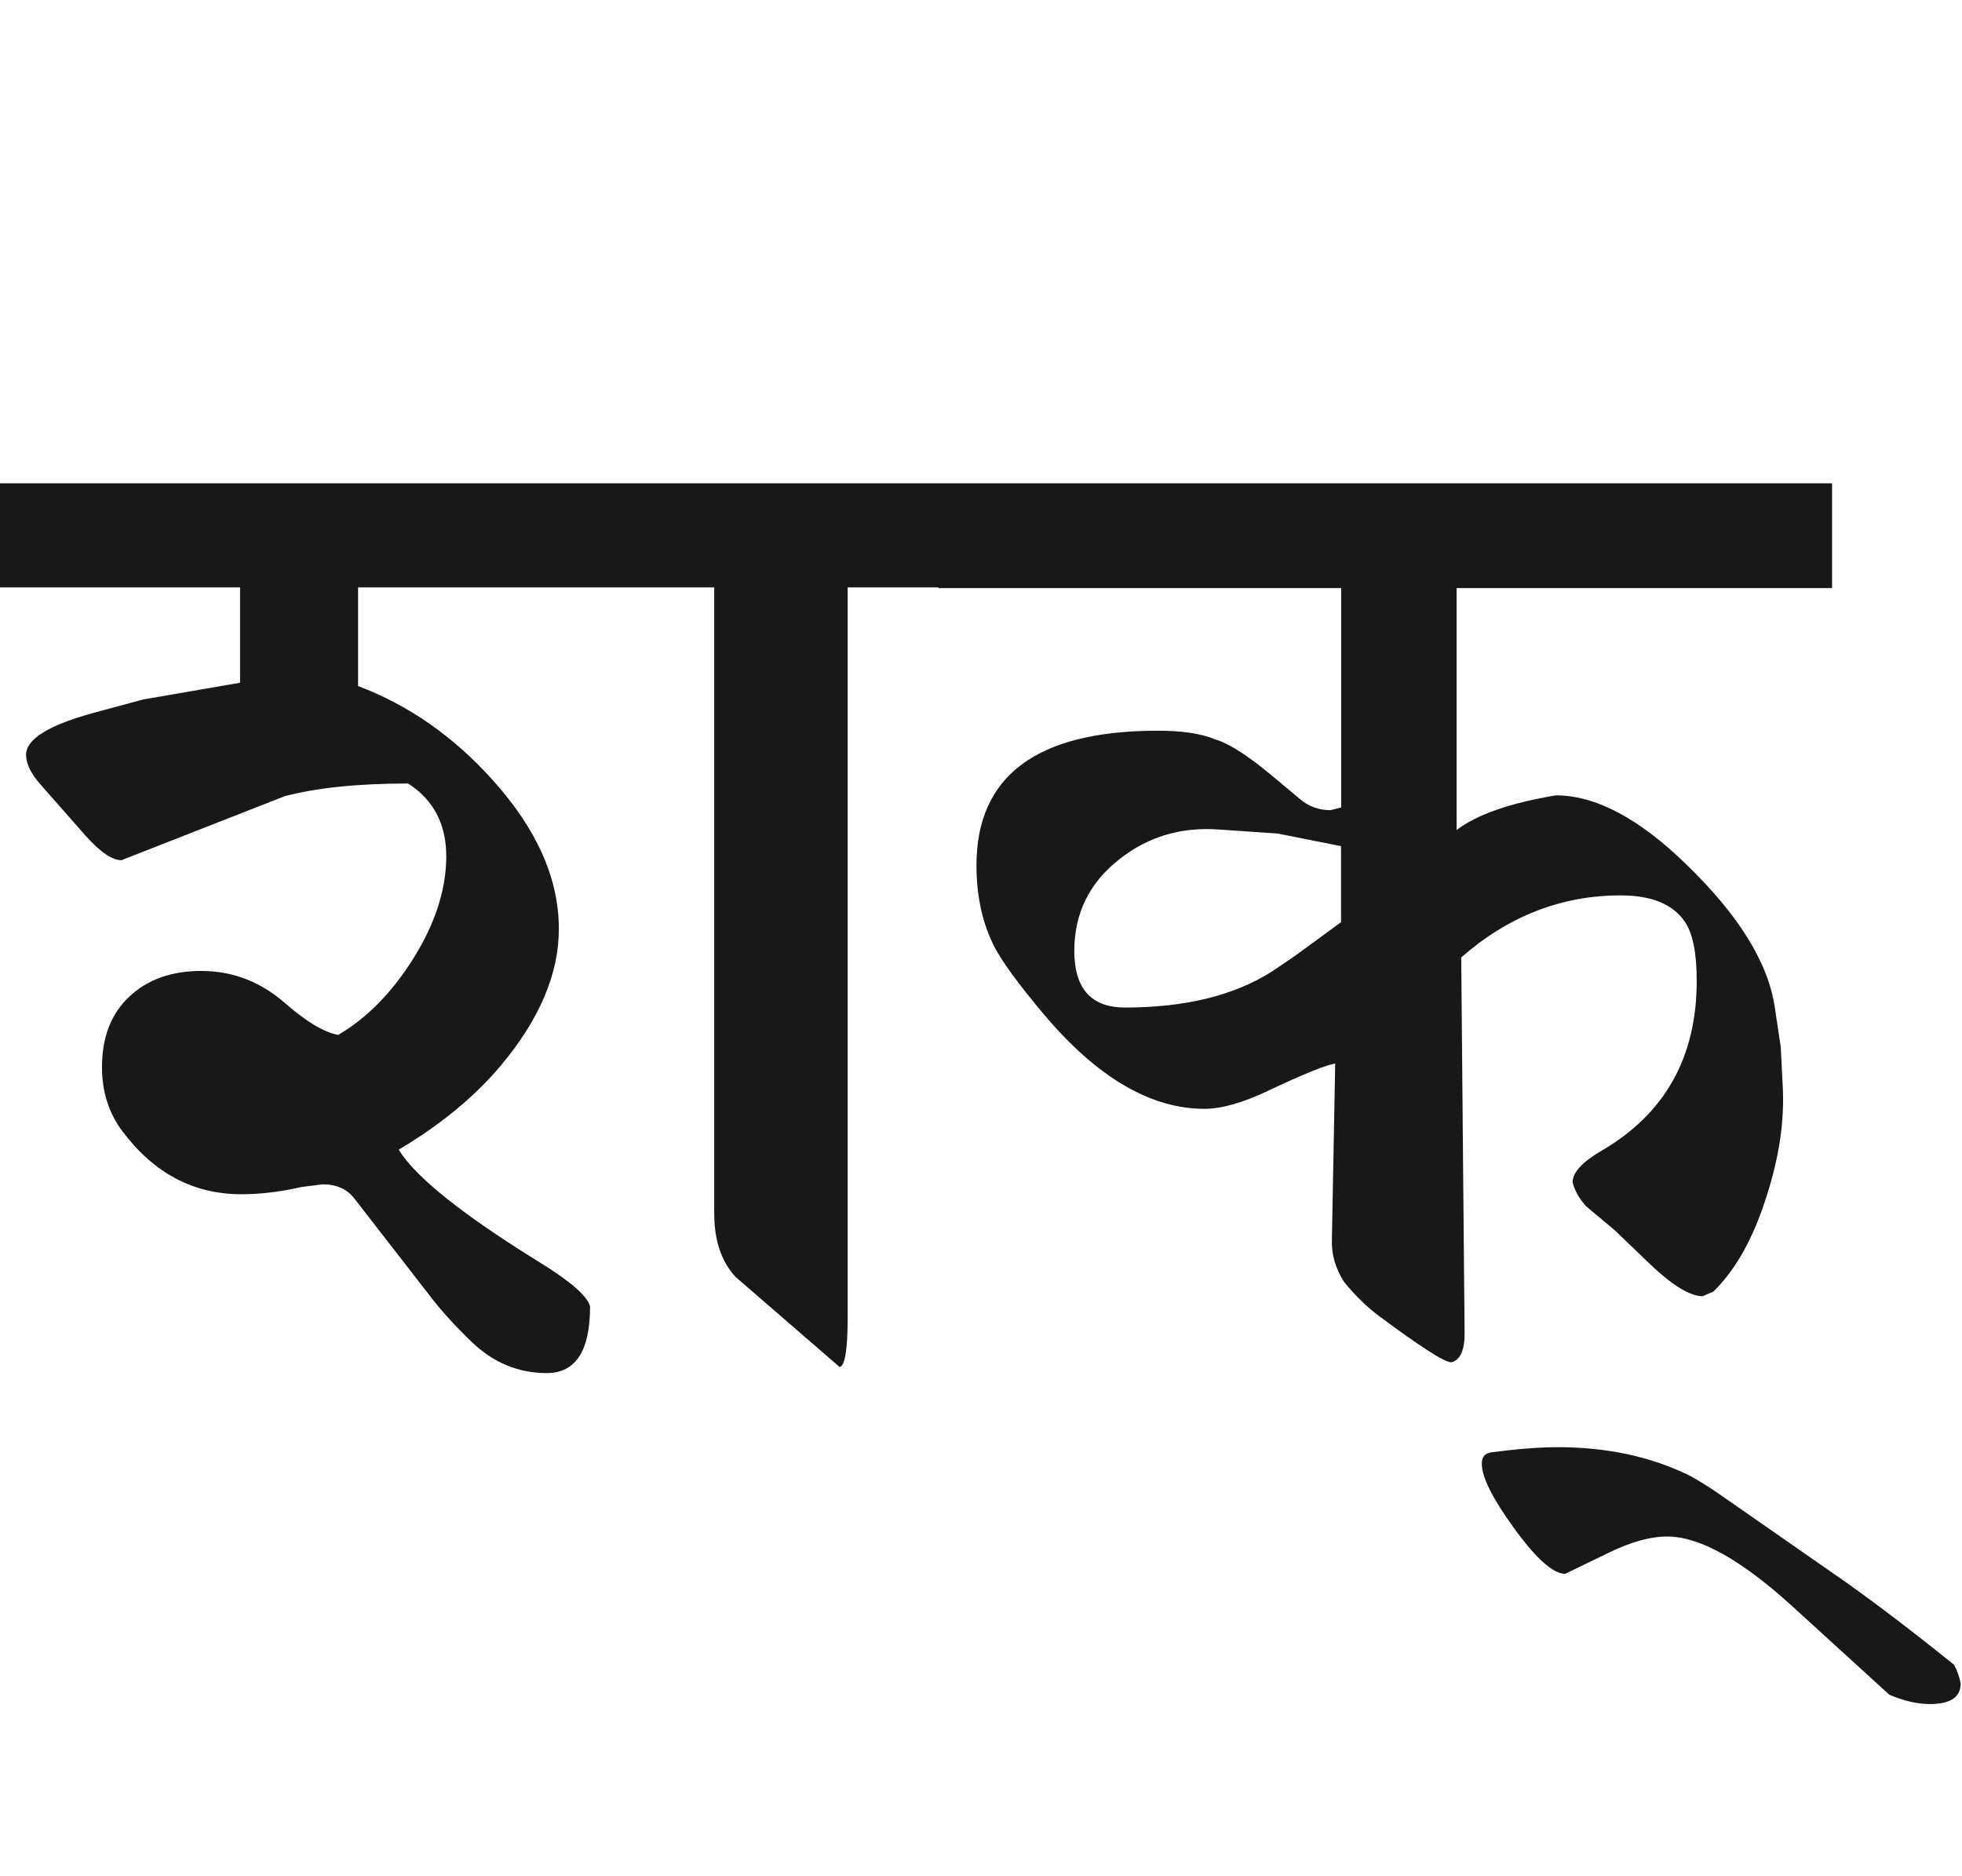 <?xml version="1.0" encoding="utf-8"?>
<!-- Generator: Adobe Illustrator 15.0.2, SVG Export Plug-In . SVG Version: 6.00 Build 0)  -->
<!DOCTYPE svg PUBLIC "-//W3C//DTD SVG 1.1//EN" "http://www.w3.org/Graphics/SVG/1.1/DTD/svg11.dtd">
<svg version="1.1" xmlns="http://www.w3.org/2000/svg" xmlns:xlink="http://www.w3.org/1999/xlink" x="0px" y="0px"
	 width="29.659px" height="28.35px" viewBox="0 0 29.659 28.35" enable-background="new 0 0 29.659 28.35" xml:space="preserve">
<g id="Ebene_1">
</g>
<g id="Ebene_2">
	<path fill="#1A171B" d="M27.896,23.908l-1.956-1.361c-0.169-0.113-0.312-0.201-0.434-0.262c-0.571-0.273-1.223-0.412-1.956-0.412
		c-0.29,0-0.627,0.027-1.018,0.08c-0.089,0.016-0.132,0.07-0.132,0.172c0,0.201,0.162,0.523,0.484,0.967
		c0.336,0.465,0.595,0.695,0.776,0.695l0.665-0.322c0.33-0.16,0.621-0.242,0.877-0.242c0.49,0,1.119,0.352,1.886,1.049l1.472,1.342
		c0.216,0.092,0.42,0.141,0.615,0.141c0.31,0,0.464-0.104,0.464-0.312c-0.021-0.109-0.055-0.201-0.102-0.283
		C28.92,24.662,28.371,24.246,27.896,23.908 M19.568,14.453c-0.149,0.102-0.263,0.178-0.343,0.232
		c-0.571,0.362-1.311,0.543-2.219,0.543c-0.51,0-0.766-0.286-0.766-0.856c0-0.564,0.225-1.026,0.676-1.381
		c0.431-0.343,0.931-0.494,1.502-0.454l0.896,0.061l0.958,0.191v1.149L19.568,14.453z M27.693,7.305H14.185v1.583h6.089v3.316
		l-0.161,0.041c-0.175,0-0.326-0.055-0.454-0.162l-0.423-0.353c-0.369-0.309-0.658-0.494-0.867-0.555
		c-0.208-0.088-0.496-0.131-0.867-0.131c-1.827,0-2.741,0.68-2.741,2.036c0,0.464,0.09,0.875,0.271,1.23
		c0.115,0.222,0.36,0.559,0.737,1.008c0.807,0.961,1.62,1.441,2.439,1.441c0.255,0,0.574-0.09,0.958-0.271
		c0.523-0.248,0.864-0.387,1.018-0.414l-0.05,2.66c-0.008,0.223,0.053,0.434,0.181,0.637c0.162,0.201,0.337,0.373,0.524,0.514
		c0.633,0.471,0.998,0.705,1.1,0.705c0.133-0.033,0.201-0.176,0.201-0.434l-0.051-5.685c0.712-0.625,1.517-0.938,2.41-0.938
		c0.464,0,0.786,0.131,0.968,0.394c0.121,0.174,0.182,0.474,0.182,0.896c0,1.157-0.48,2.012-1.442,2.571
		c-0.288,0.168-0.434,0.328-0.434,0.473c0.028,0.121,0.095,0.242,0.202,0.363l0.434,0.363l0.514,0.494
		c0.35,0.336,0.621,0.504,0.816,0.504l0.162-0.07c0.343-0.336,0.61-0.818,0.807-1.451c0.188-0.586,0.27-1.135,0.241-1.654
		l-0.03-0.594l-0.091-0.605c-0.101-0.671-0.547-1.391-1.341-2.157c-0.712-0.692-1.368-1.039-1.966-1.039
		c-0.692,0.115-1.193,0.289-1.502,0.524V8.888h5.676V7.305z M14.194,7.305H0v1.573h3.629v1.441l-1.461,0.252l-0.746,0.201
		c-0.687,0.188-1.028,0.399-1.028,0.636c0,0.135,0.073,0.286,0.222,0.453l0.675,0.767c0.222,0.249,0.403,0.373,0.545,0.373
		l2.47-0.968c0.49-0.128,1.112-0.191,1.864-0.191c0.384,0.248,0.576,0.614,0.576,1.099c0,0.498-0.164,1.008-0.489,1.532
		c-0.326,0.524-0.709,0.914-1.145,1.169c-0.216-0.041-0.484-0.201-0.807-0.484c-0.37-0.322-0.789-0.483-1.261-0.483
		c-0.45,0-0.812,0.128-1.088,0.387c-0.276,0.258-0.414,0.613-0.414,1.064c0,0.377,0.104,0.701,0.312,0.977
		c0.478,0.633,1.076,0.947,1.795,0.947c0.282,0,0.584-0.035,0.906-0.109L4.879,17.9c0.209,0,0.37,0.072,0.483,0.221l1.15,1.482
		c0.161,0.209,0.362,0.432,0.605,0.666c0.329,0.322,0.712,0.484,1.147,0.484c0.438,0,0.656-0.336,0.656-1.008
		c-0.04-0.154-0.289-0.373-0.746-0.656c-1.184-0.73-1.897-1.303-2.147-1.713C6.66,17,7.175,16.576,7.571,16.105
		c0.584-0.697,0.877-1.386,0.877-2.066c0-0.76-0.333-1.508-0.999-2.248c-0.591-0.659-1.27-1.133-2.036-1.422V8.878h5.384v9.465
		c0,0.404,0.107,0.723,0.323,0.957l1.572,1.361c0.08-0.012,0.122-0.262,0.122-0.746V8.878h1.38V7.305z"/>
	<rect y="7.305" fill="none" width="29.64" height="18.449"/>
</g>
</svg>
